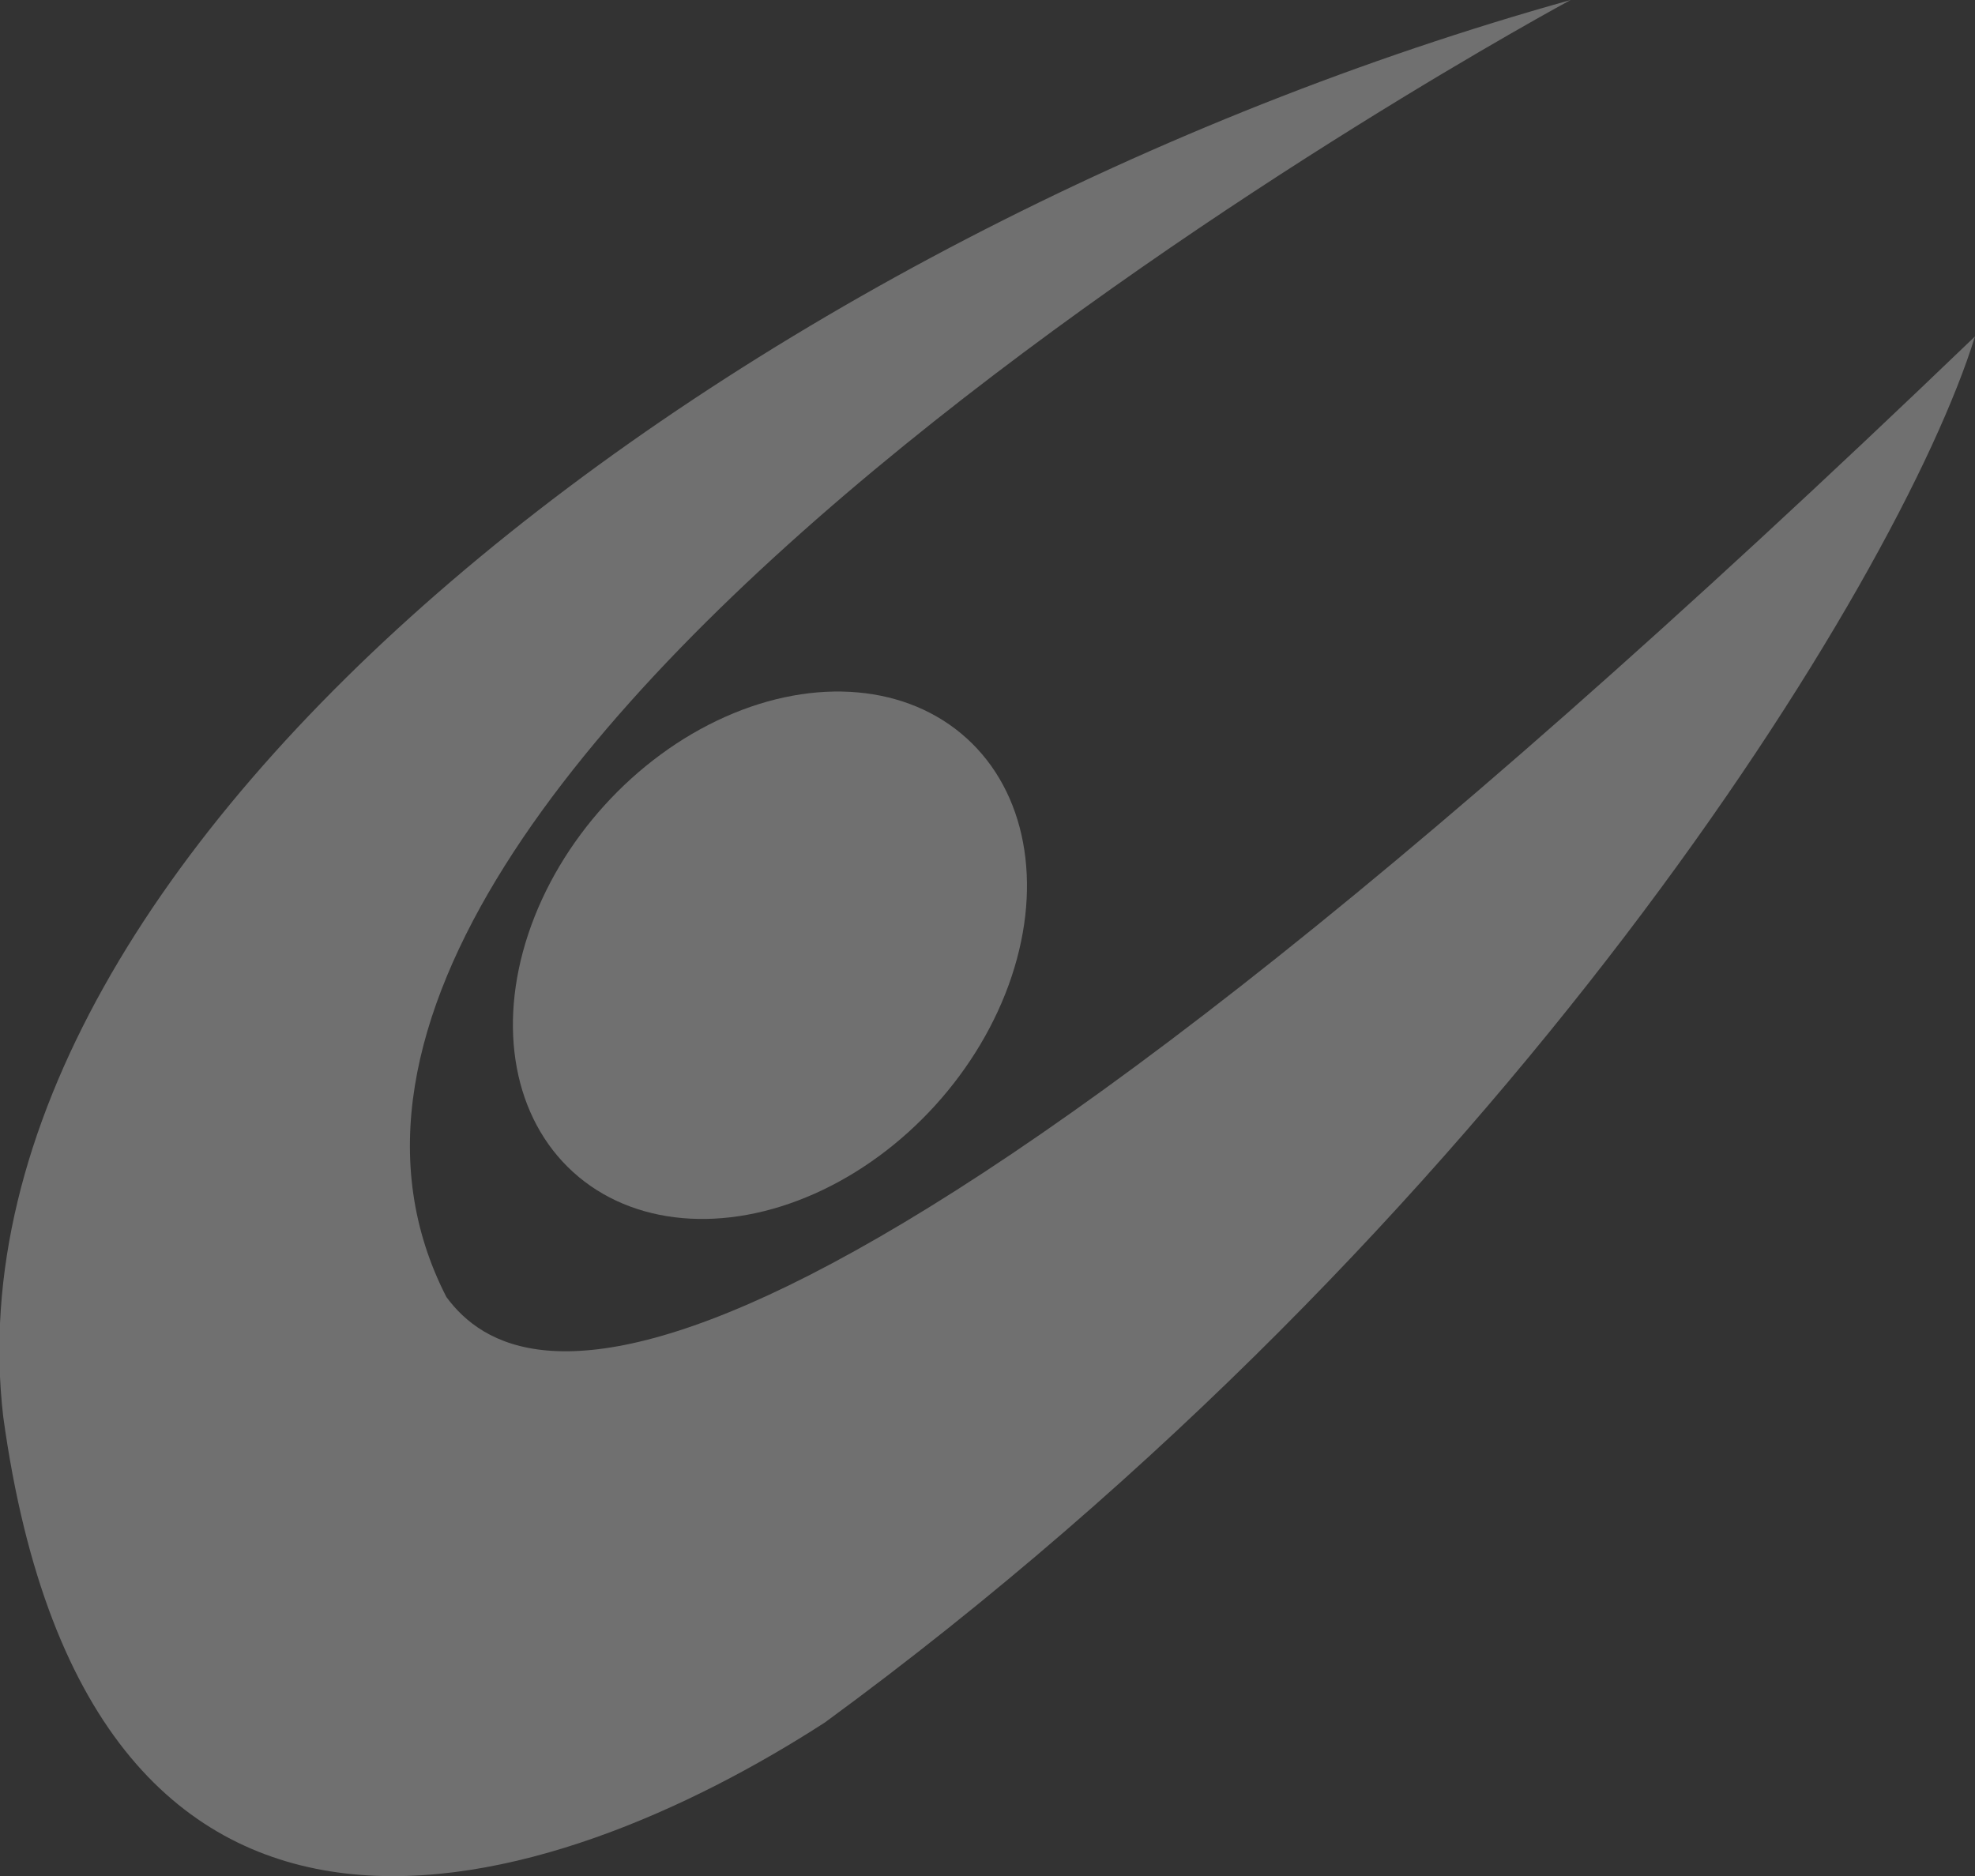 <?xml version="1.0" encoding="utf-8"?>
<!-- Generator: Adobe Illustrator 27.2.0, SVG Export Plug-In . SVG Version: 6.00 Build 0)  -->
<svg version="1.1" id="Calque_1" xmlns="http://www.w3.org/2000/svg" xmlns:xlink="http://www.w3.org/1999/xlink" x="0px" y="0px"
	 viewBox="0 0 122.1 116" style="enable-background:new 0 0 122.1 116;" xml:space="preserve">
<rect x="0" y="0" width="122.1" height="116" fill="#333333" stroke="none"/>
<style type="text/css">
	.st0{opacity:0.3;fill:#FFFFFF;}
</style>
<ellipse transform="matrix(0.672 -0.741 0.741 0.672 -28.18 54.62)" class="st0" cx="47.6" cy="59.1" rx="18.1" ry="13.8"/>
<path class="st0" d="M97.1,0c0,0-86.7,46.7-69.5,80.2C32.1,86.3,48,92,122.1,20.8C117.4,36,92.8,75.9,51,106.5
	C34.3,117.3,5.6,126.9,0.2,87.6C-3.9,52.3,45.9,14.3,97.1,0z"/>
</svg>
